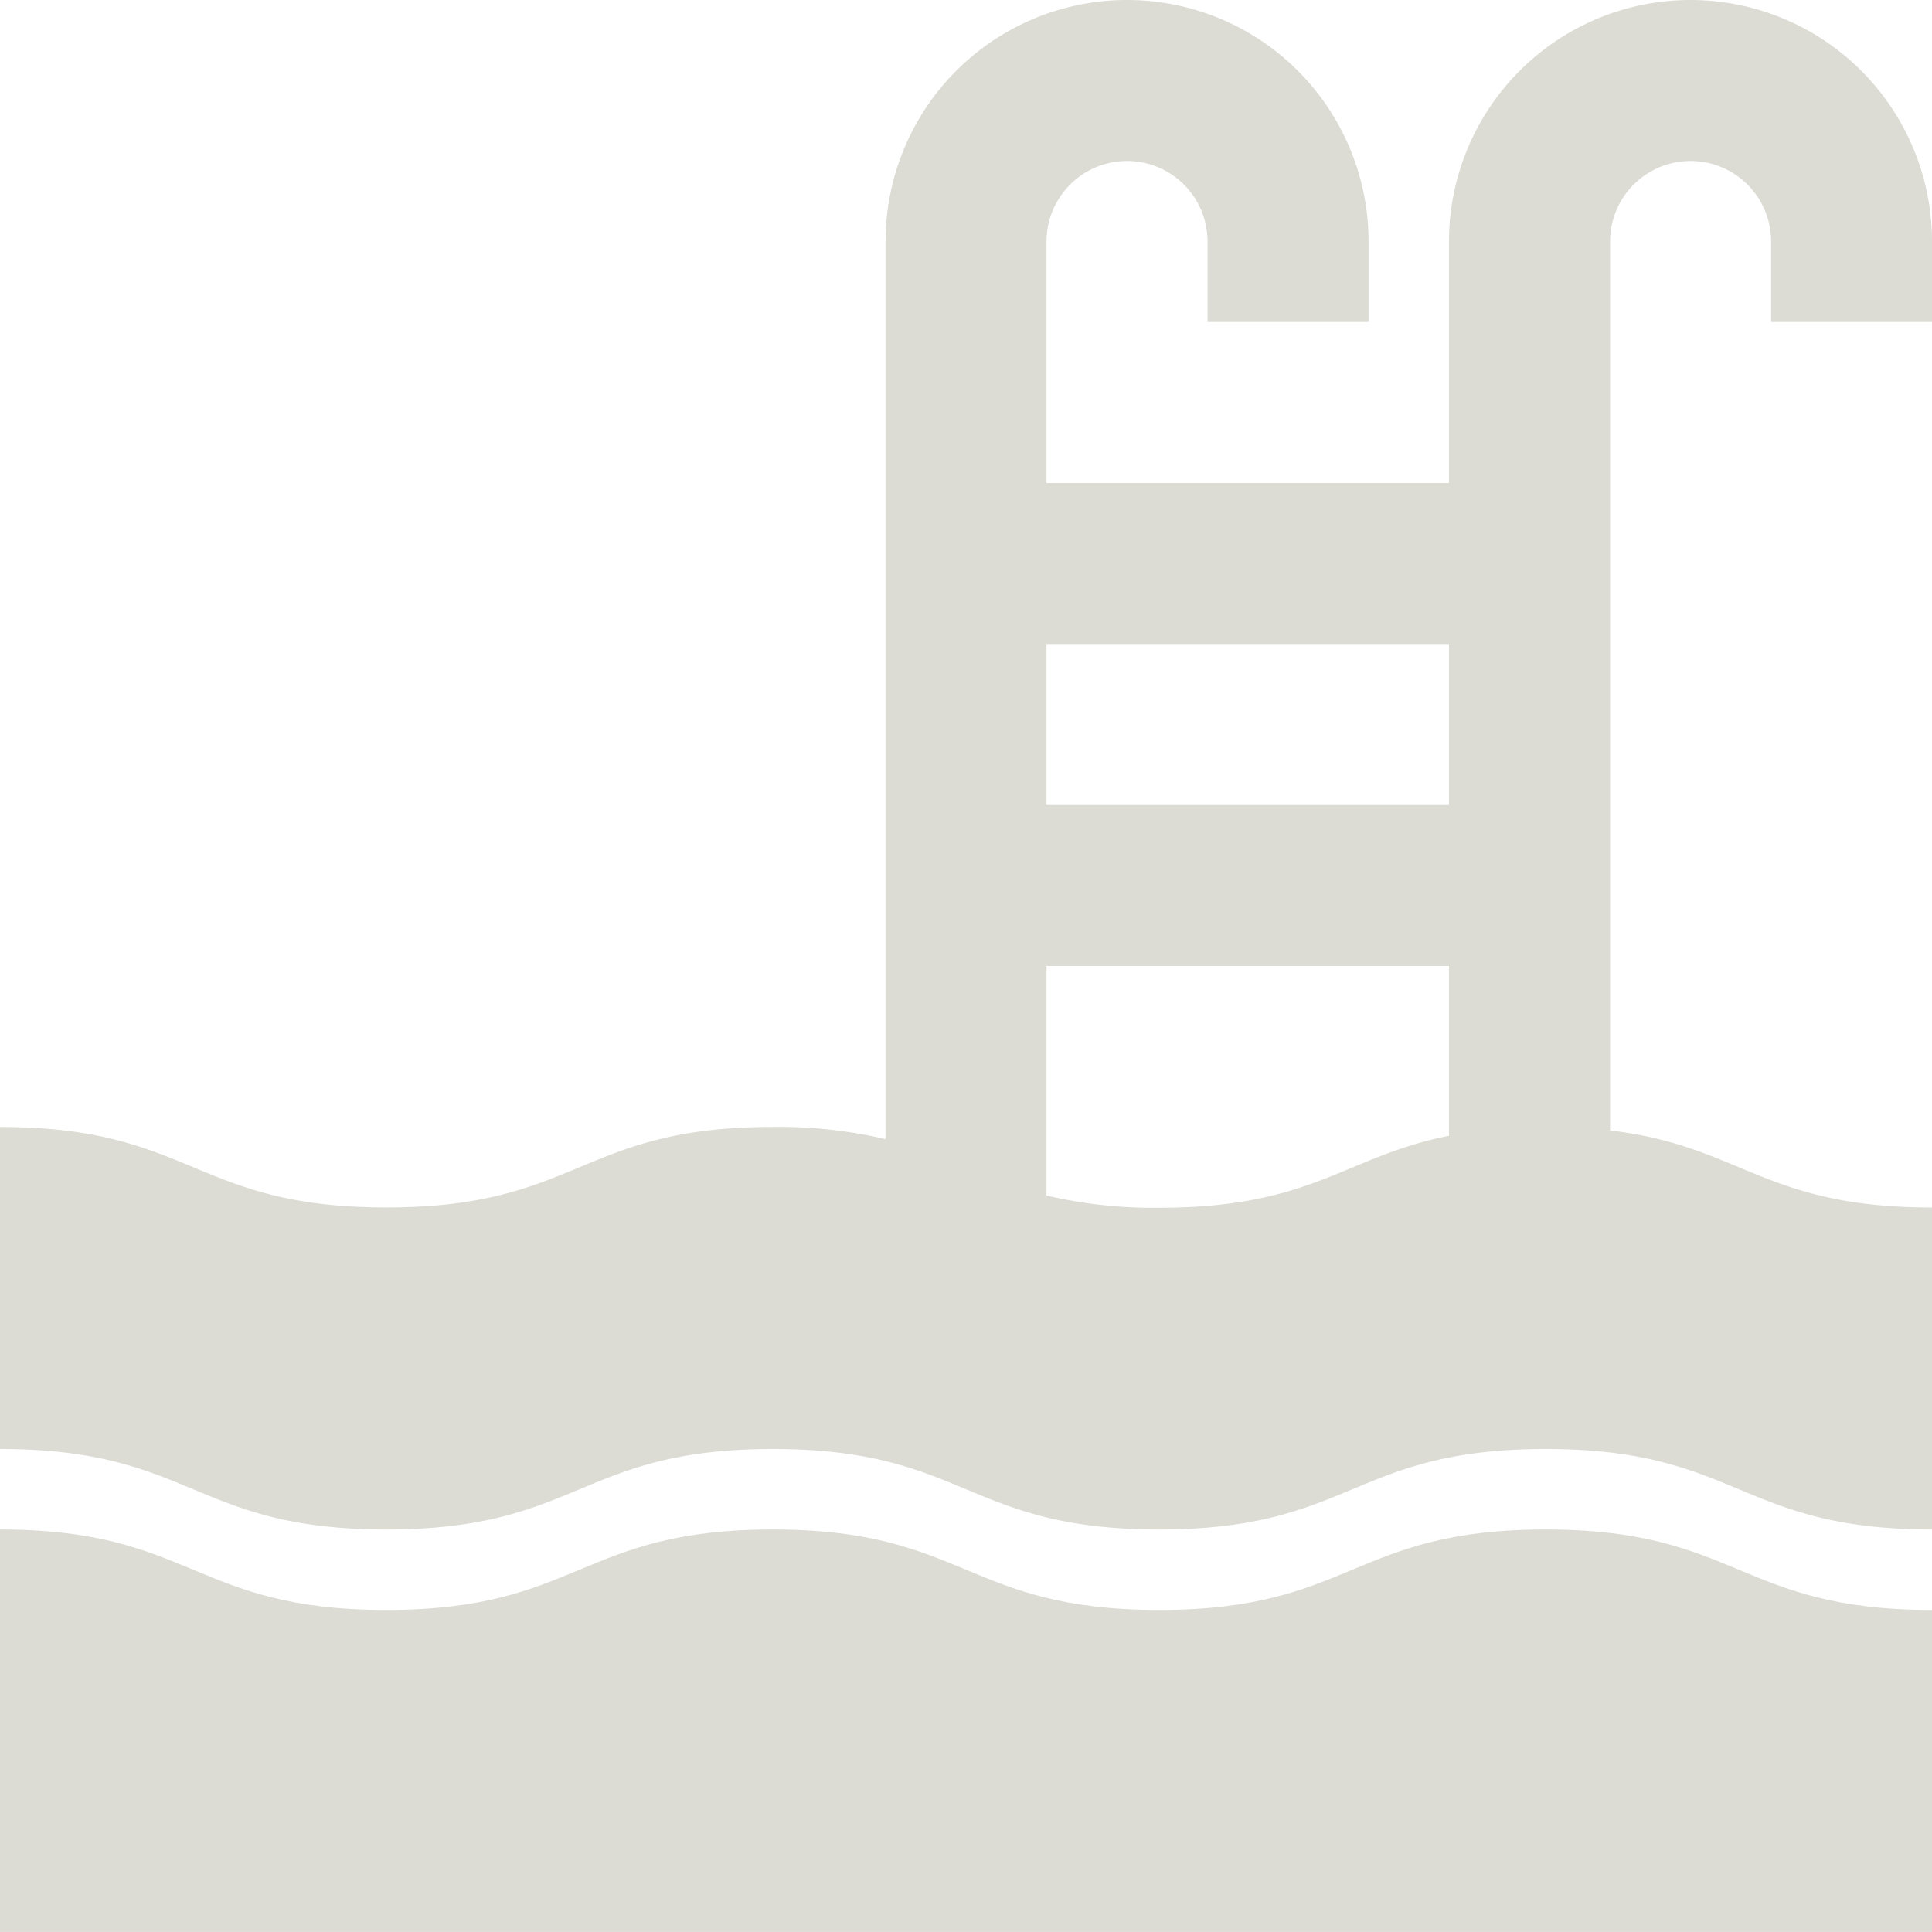 <svg id="pool" xmlns="http://www.w3.org/2000/svg" width="31.639" height="31.639" viewBox="0 0 31.639 31.639">
  <path id="Path_137" data-name="Path 137" d="M31.639,5.273V3.955a3.955,3.955,0,1,0-7.91,0V7.91H17.138V3.955a1.318,1.318,0,0,1,2.637,0V5.273h2.637V3.955a3.955,3.955,0,1,0-7.91,0v14.7a7.646,7.646,0,0,0-1.845-.2c-3.164,0-3.164,1.318-6.328,1.318S3.164,18.456,0,18.456v5.273c3.164,0,3.164,1.318,6.328,1.318s3.164-1.318,6.328-1.318,3.164,1.318,6.328,1.318,3.164-1.318,6.328-1.318,3.164,1.318,6.328,1.318V19.774c-2.767,0-3.114-1.008-5.273-1.261V3.955a1.318,1.318,0,0,1,2.637,0V5.273Zm-7.91,5.273v2.637H17.138V10.546Zm-6.591,9.03V15.819h6.591V18.6c-1.709.339-2.221,1.178-4.746,1.178a7.647,7.647,0,0,1-1.846-.2Z" transform="translate(0)" fill="#dcdcd5"/>
  <path id="Path_138" data-name="Path 138" d="M18.983,153.318c-3.164,0-3.164-1.318-6.328-1.318s-3.164,1.318-6.328,1.318S3.164,152,0,152v6.591H31.639v-5.273c-3.164,0-3.164-1.318-6.328-1.318s-3.164,1.318-6.328,1.318Z" transform="translate(0 -126.953)" fill="#dcdcd5"/>
</svg>
